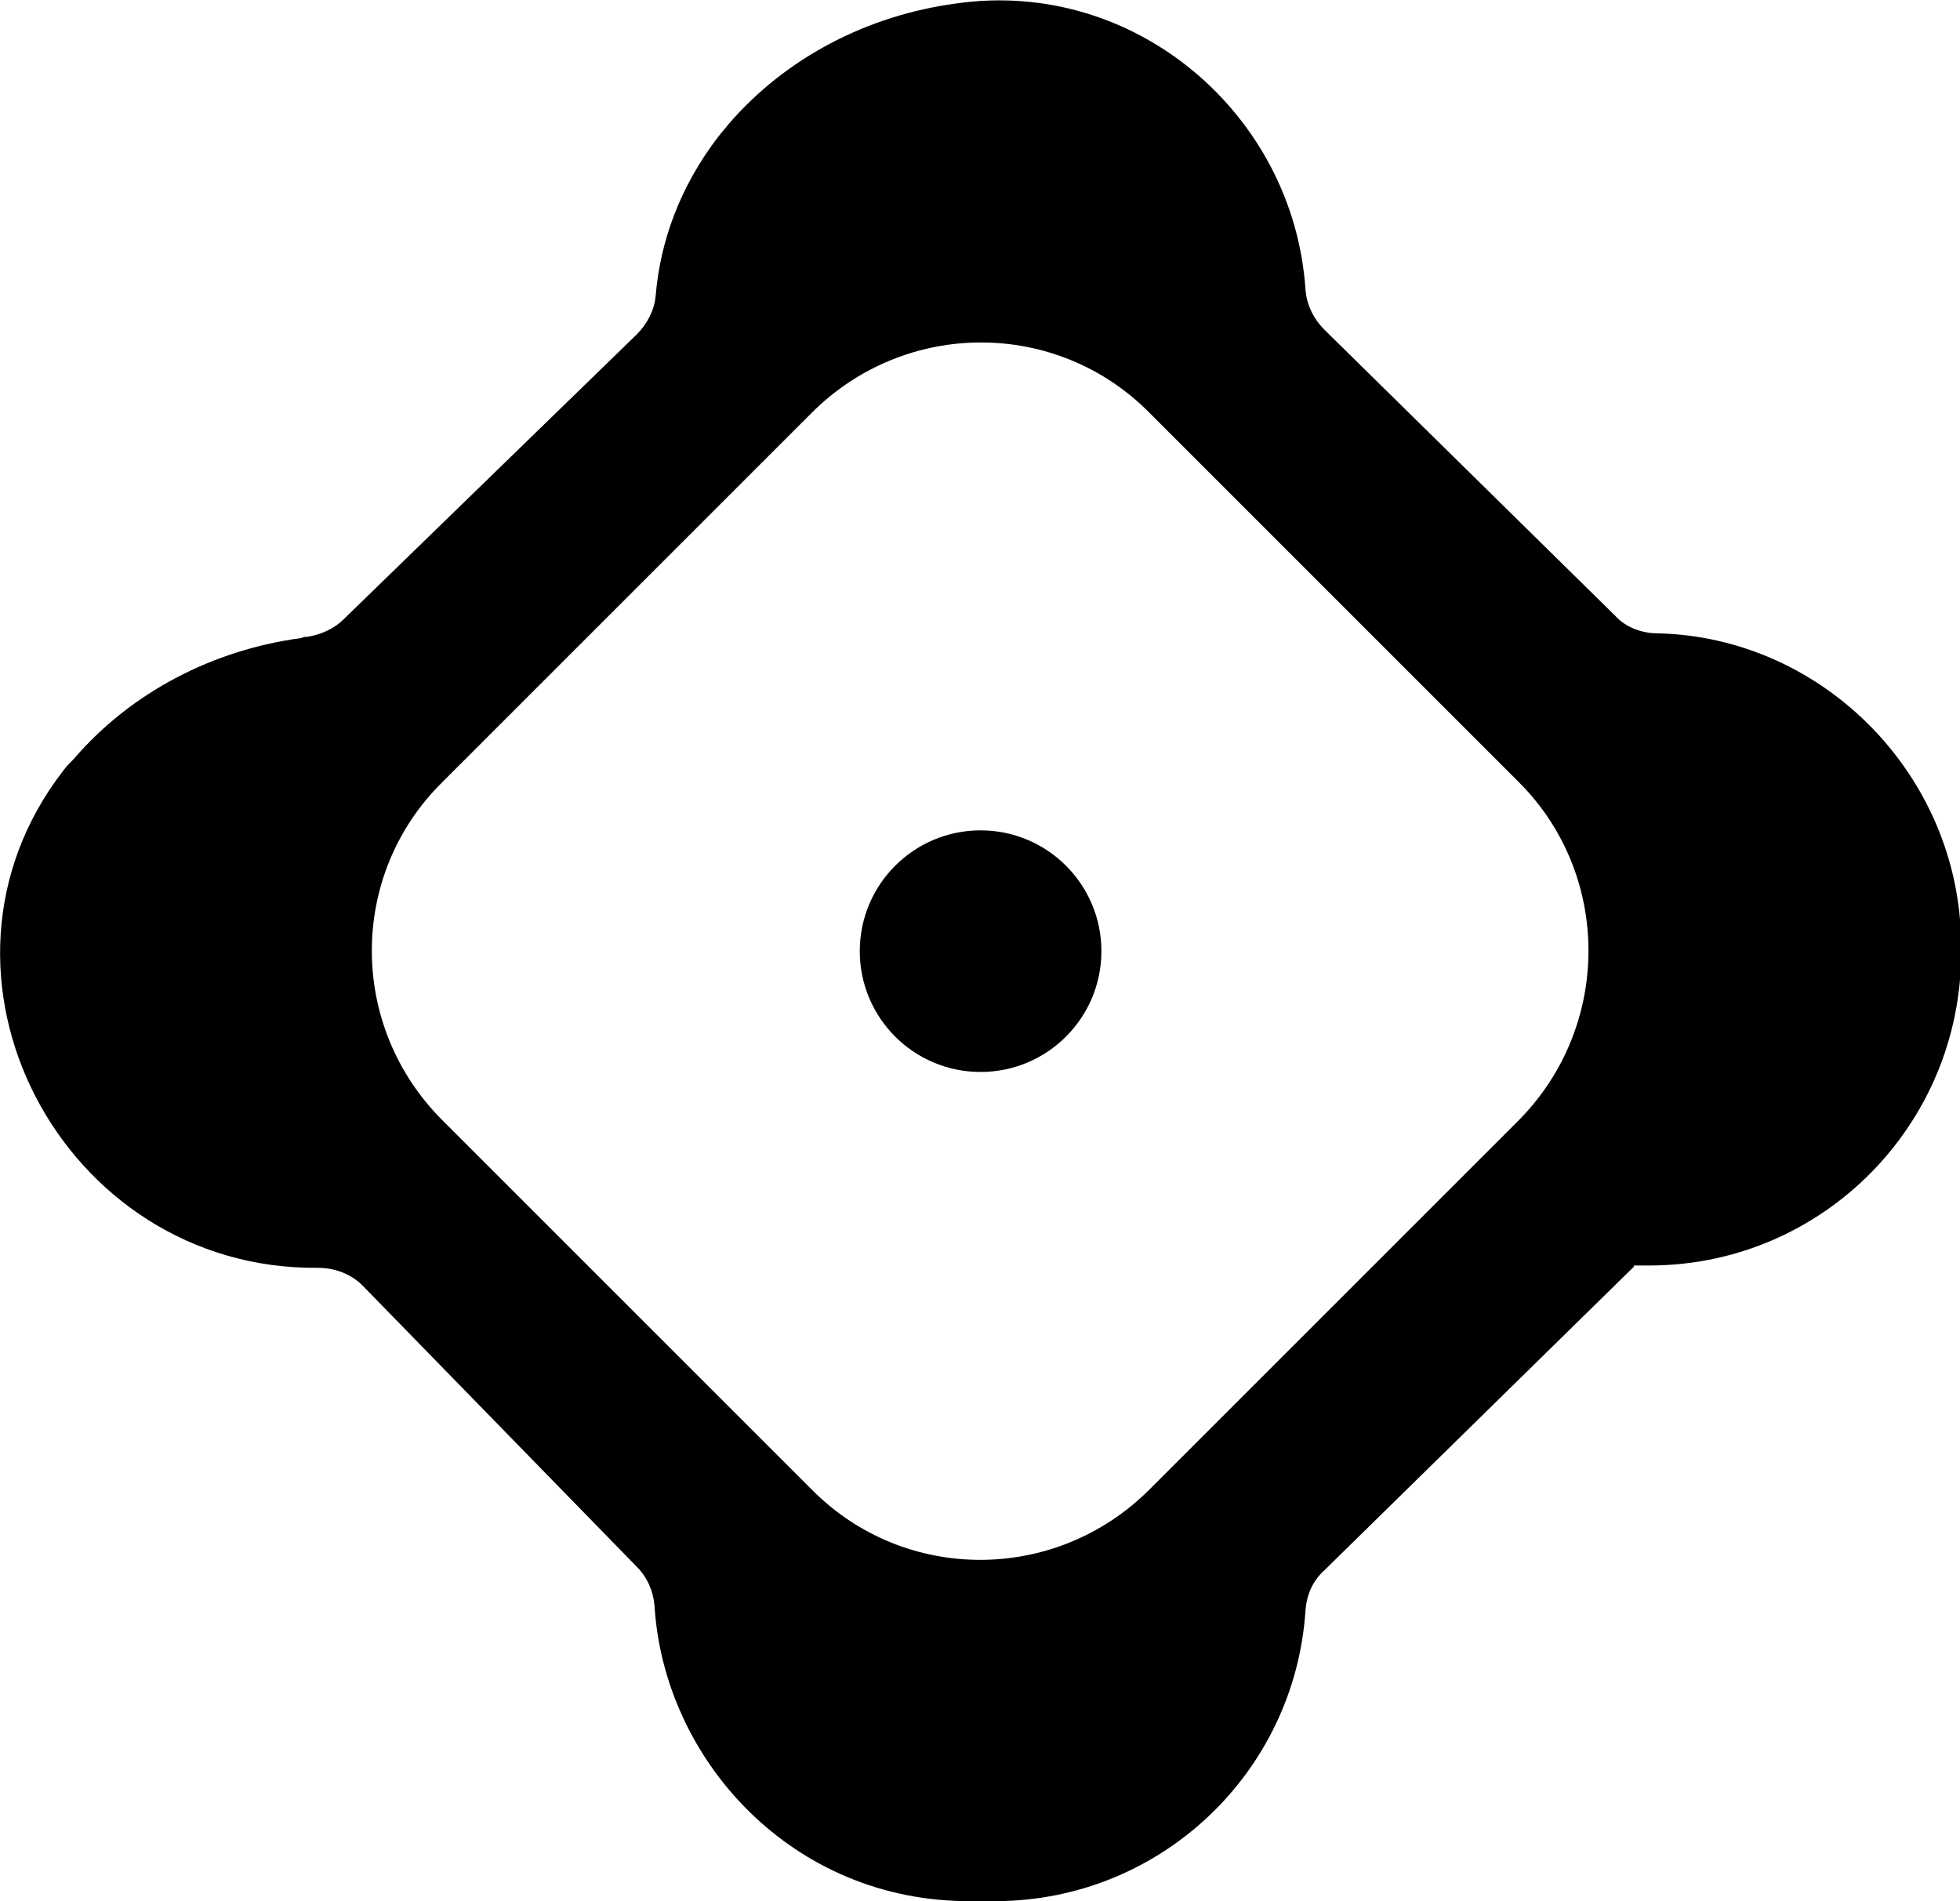 <?xml version="1.0" encoding="utf-8"?>
<!-- Generator: Adobe Illustrator 28.0.0, SVG Export Plug-In . SVG Version: 6.00 Build 0)  -->
<svg version="1.1" id="Слой_1" xmlns="http://www.w3.org/2000/svg" xmlns:xlink="http://www.w3.org/1999/xlink" x="0px" y="0px"
	 viewBox="0 0 167.1 162.1" style="enable-background:new 0 0 167.1 162.1;" xml:space="preserve">
<style type="text/css">
	.st0{display:none;fill:#FFFFFF;stroke:#000000;stroke-miterlimit:10;}
	.st1{fill:#FF0000;}
</style>
<path class="st0" d="M117.8,70.8"/>
<path class="st1" d="M-77.1,104.3"/>
<path d="M141.3,54c-1.3,0-2.7-0.5-3.6-1.5l-24.8-24.4c-0.9-0.9-1.5-2.1-1.6-3.4C110.3,9.7,96.7-1.9,81.5,0.3
	c-7.5,1-14.5,4.6-19.4,10.3c-0.3,0.4-0.6,0.7-0.9,1.1c-3.2,4.2-4.9,8.8-5.3,13.5c-0.1,1.2-0.7,2.4-1.6,3.3l-25,24.3
	c-0.8,0.8-1.9,1.3-3.1,1.5c-0.2,0-0.3,0-0.5,0.1c-7.5,1-14.5,4.6-19.4,10.3C6,65,5.7,65.3,5.4,65.7C-8,83,5.2,108.3,27.1,108.1
	c1.4,0,2.8,0.5,3.8,1.5l23.4,24c0.9,0.9,1.4,2.1,1.5,3.3c0.8,13.2,11.8,25.3,27,25.2c0.7,0,1.5,0,2.2,0c14-0.1,25.4-11,26.3-24.8
	c0.1-1.3,0.6-2.5,1.6-3.4l26.4-25.9v-0.1c0.5,0,1,0,1.5,0c14.6-0.1,26.4-12,26.4-26.7v-0.7C167.1,66.1,155.4,54.3,141.3,54z
	 M129.5,95.5L98,127c-8,8-20.9,8-28.8,0L37.7,95.5c-8-8-8-20.9,0-28.8l31.5-31.5c8-8,20.9-8,28.8,0l31.5,31.5
	C137.4,74.6,137.4,87.5,129.5,95.5z"/>
<circle cx="83.6" cy="81.1" r="10.3"/>
</svg>
